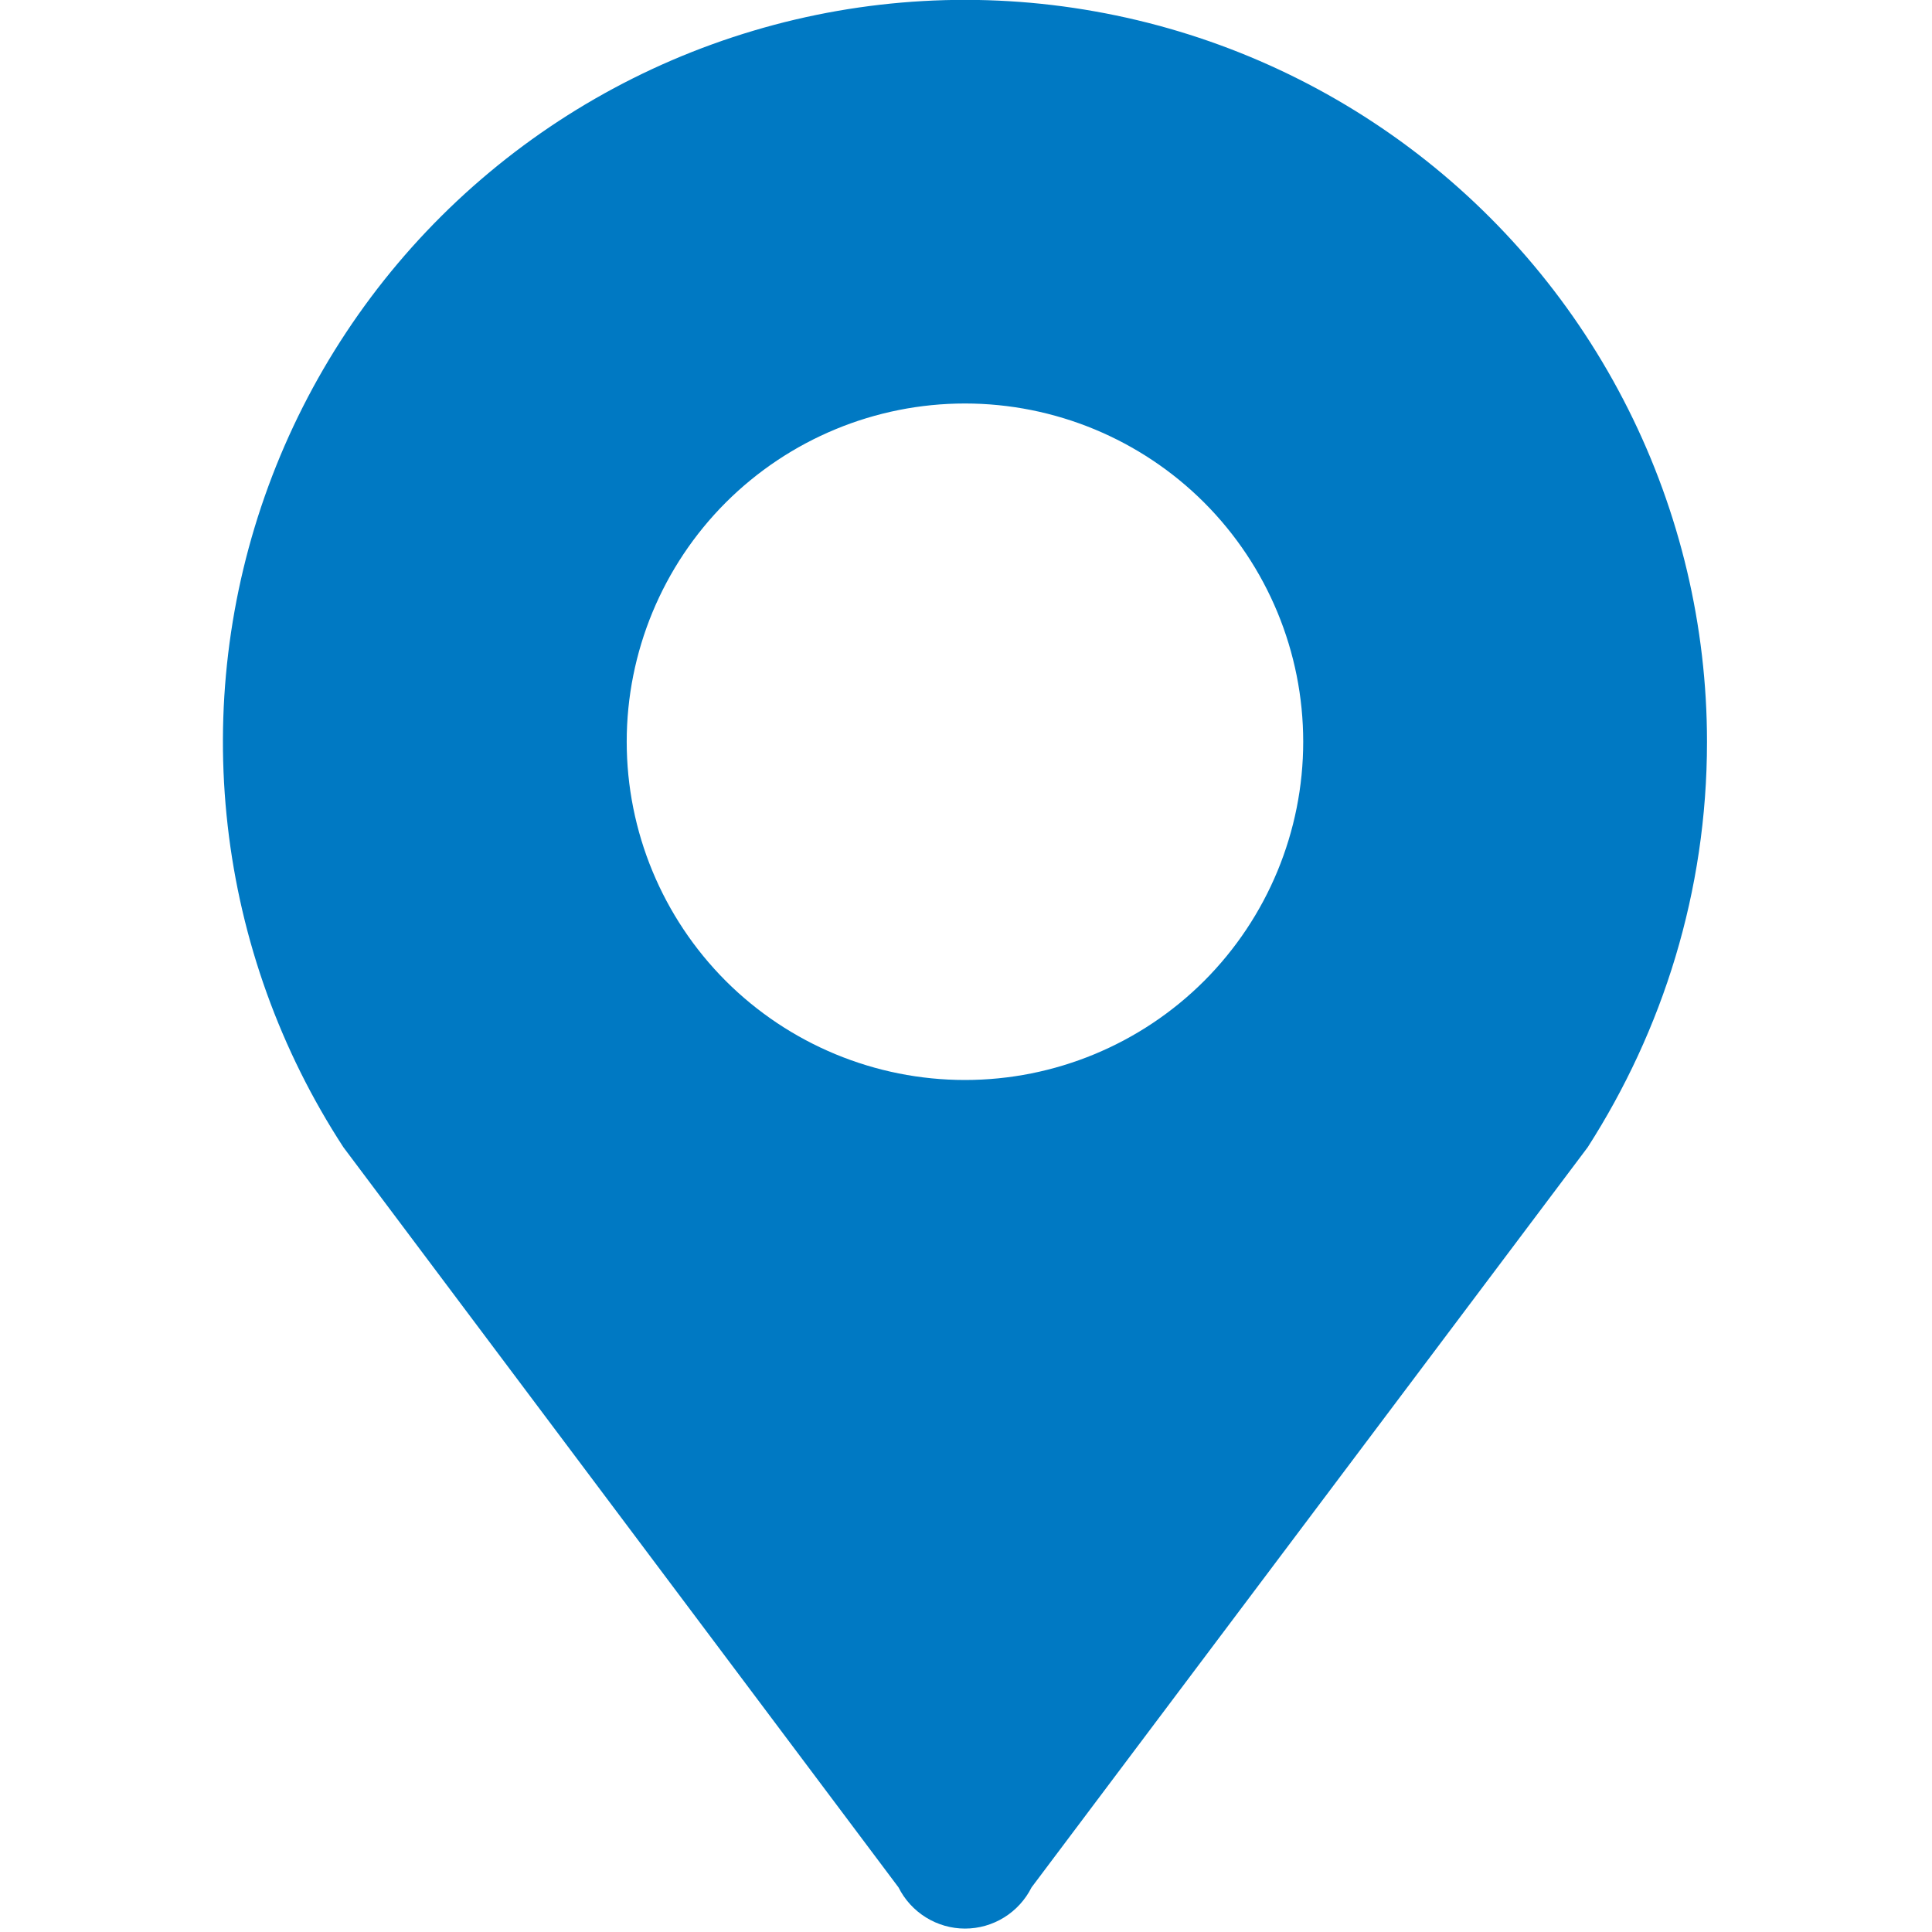 <svg width="26" height="26" viewBox="0 0 26 26" fill="none" xmlns="http://www.w3.org/2000/svg">
<g clip-path="url(#clip0_315_2214)">
<path d="M12.986 5.43C14.193 5.43 15.351 5.91 16.205 6.763C17.058 7.617 17.538 8.775 17.538 9.982C17.538 11.189 17.058 12.347 16.205 13.201C15.351 14.054 14.193 14.534 12.986 14.534C11.779 14.534 10.621 14.054 9.767 13.201C8.914 12.347 8.434 11.189 8.434 9.982C8.434 8.775 8.914 7.617 9.767 6.763C10.621 5.91 11.779 5.43 12.986 5.43ZM22.972 9.984C22.972 8.429 22.609 6.896 21.912 5.507C21.215 4.117 20.203 2.909 18.957 1.98C17.71 1.05 16.265 0.425 14.734 0.153C13.203 -0.12 11.63 -0.031 10.14 0.413C8.65 0.856 7.284 1.641 6.15 2.705C5.017 3.769 4.148 5.083 3.612 6.542C3.076 8.002 2.888 9.566 3.064 11.111C3.239 12.655 3.773 14.138 4.622 15.44L12.092 25.4C12.175 25.566 12.303 25.706 12.461 25.804C12.619 25.902 12.801 25.954 12.987 25.954C13.173 25.954 13.355 25.902 13.513 25.804C13.671 25.706 13.799 25.566 13.882 25.4L21.366 15.44C22.374 13.868 22.972 12 22.972 9.984Z" fill="#0079C3"/>
</g>
<defs>
<clipPath id="clip0_315_2214">
<rect width="26" height="26" fill="white"/>
</clipPath>
</defs>
</svg>
